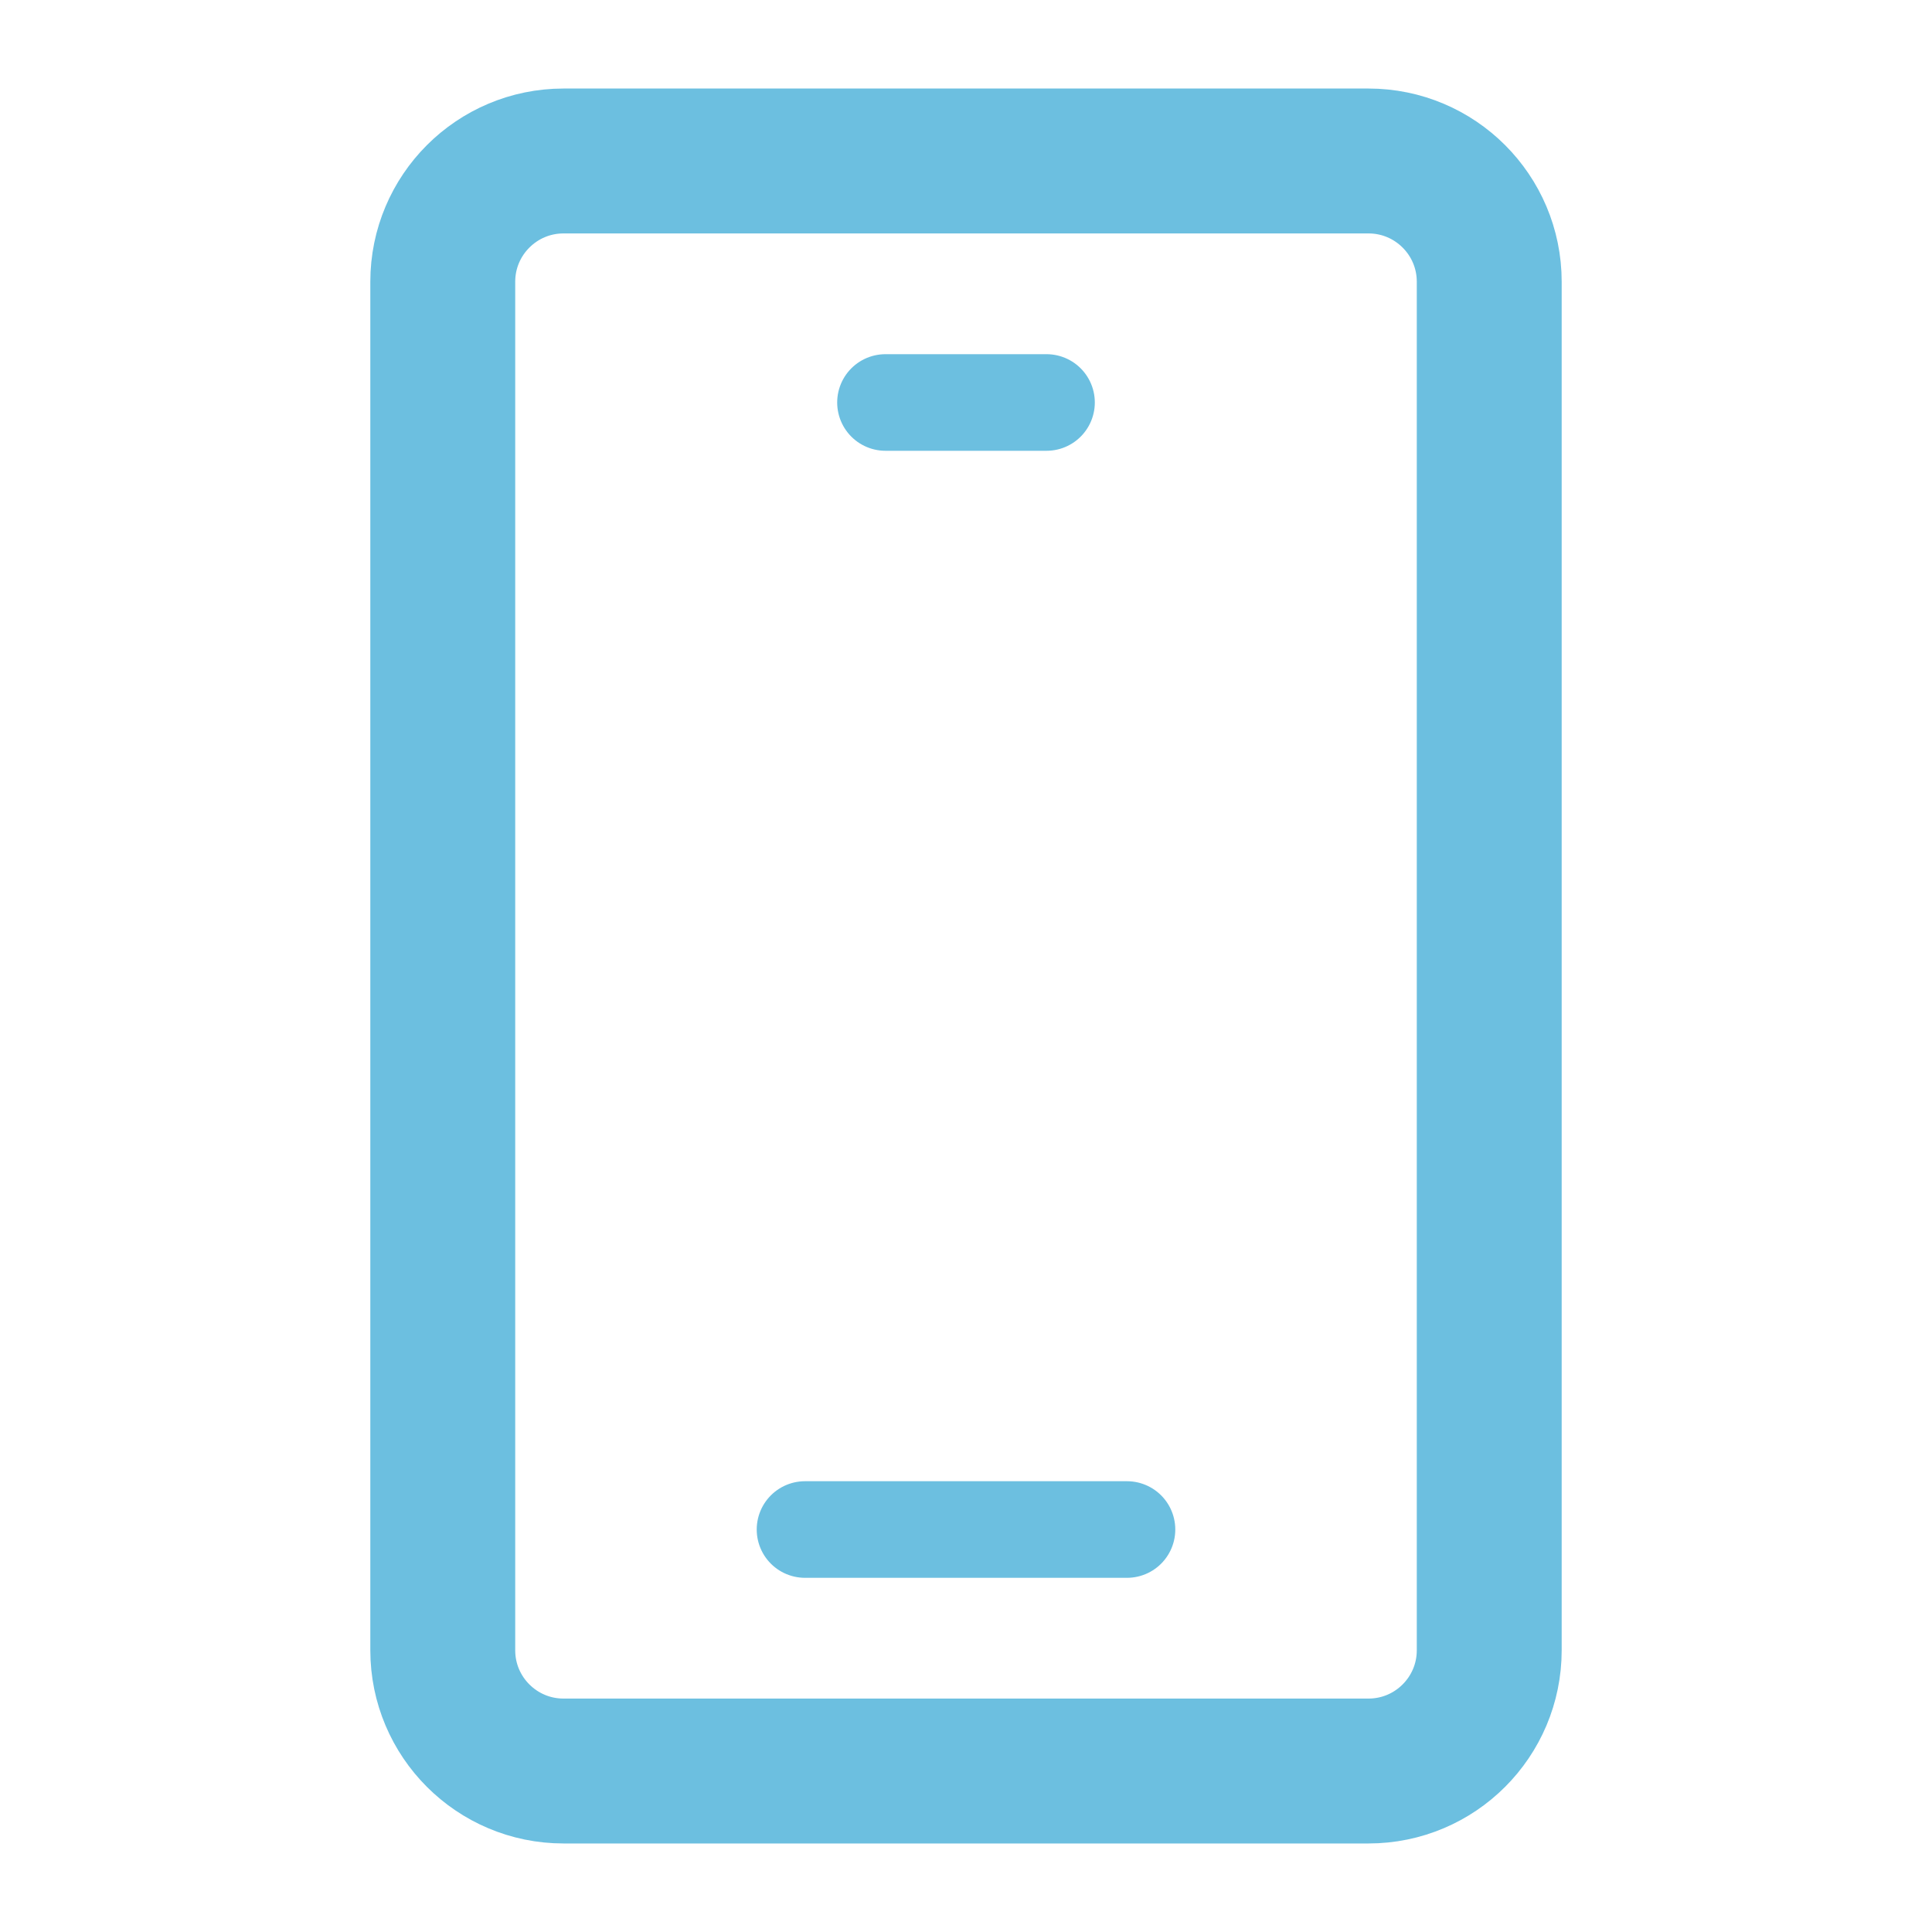 <?xml version="1.0" encoding="UTF-8"?> <svg xmlns="http://www.w3.org/2000/svg" width="40" height="40" viewBox="0 0 40 40" fill="none"><path d="M28.333 3.333H11.667C10.286 3.333 9.167 4.453 9.167 5.833V34.167C9.167 35.547 10.286 36.667 11.667 36.667H28.333C29.714 36.667 30.833 35.547 30.833 34.167V5.833C30.833 4.453 29.714 3.333 28.333 3.333Z" stroke="#6CBFE0" stroke-width="3"></path><path d="M18.333 8.333H21.667" stroke="#6CBFE0" stroke-width="2" stroke-linecap="round" stroke-linejoin="round"></path><path d="M16.667 31.667H23.333" stroke="#6CBFE0" stroke-width="2" stroke-linecap="round" stroke-linejoin="round"></path></svg> 